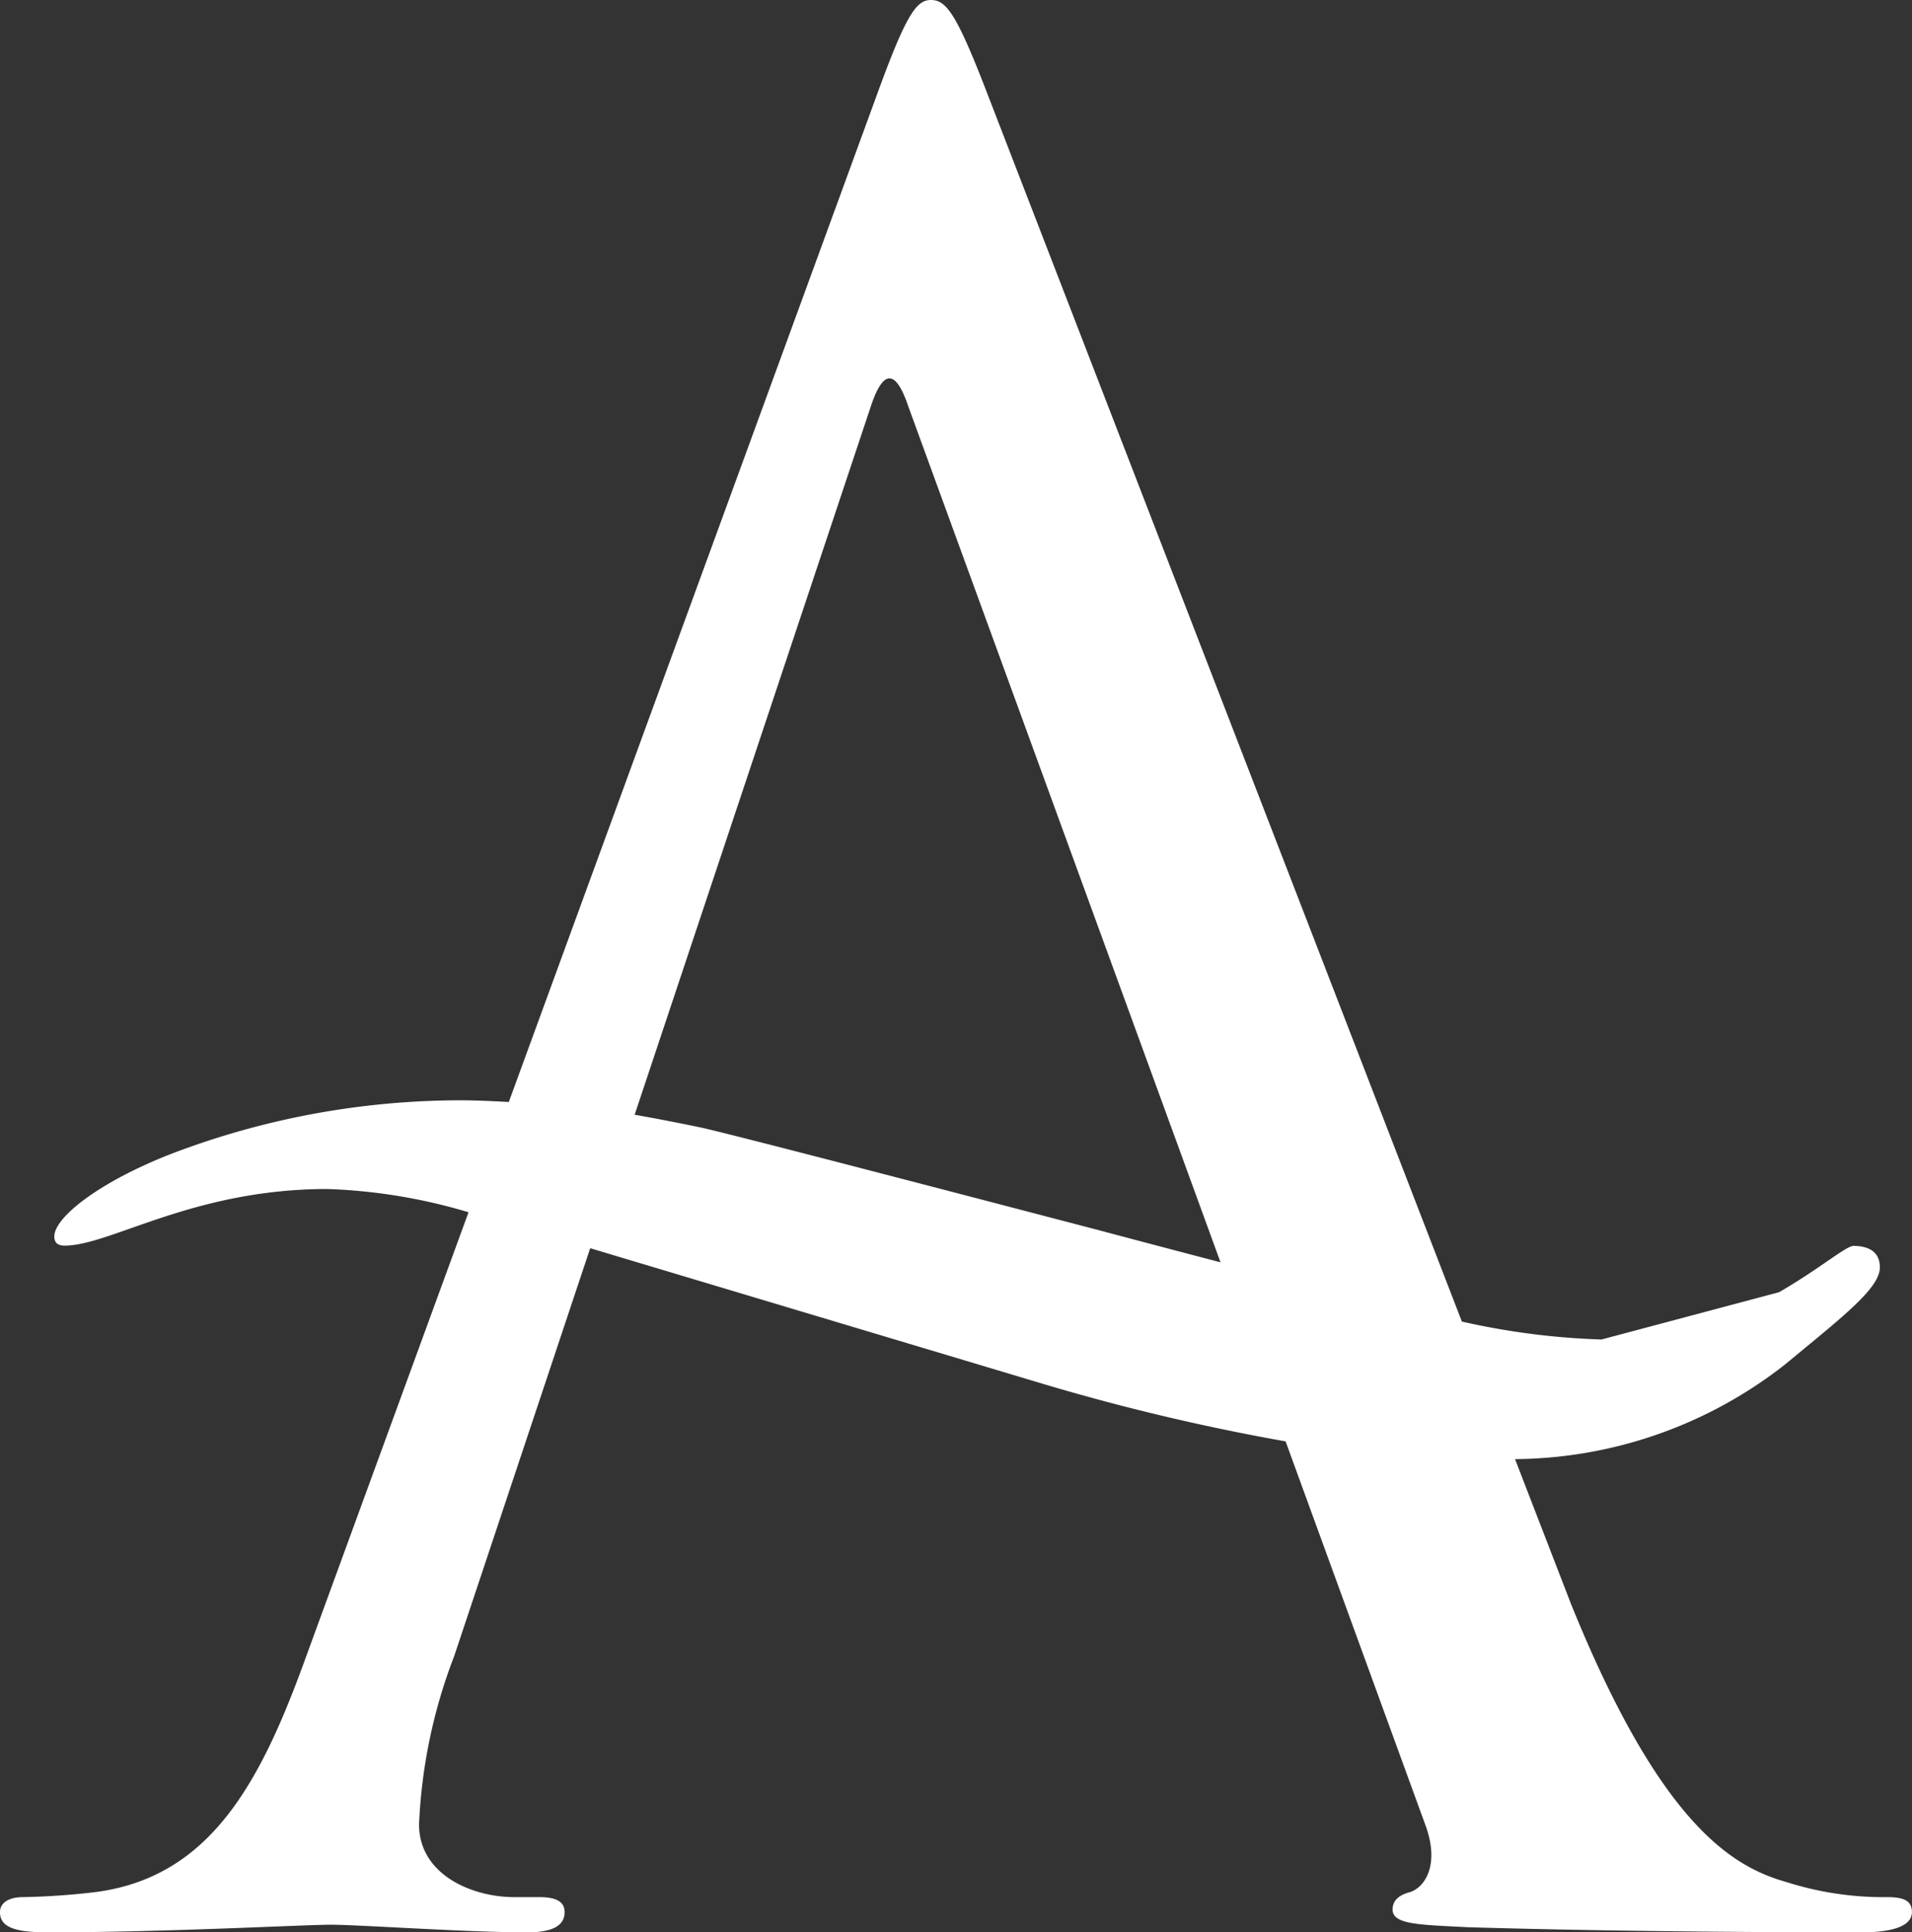 <svg xmlns="http://www.w3.org/2000/svg" width="81.294" height="82.154" viewBox="0 0 81.294 82.154">
  <rect x="0" y="0" width="81.294" height="82.154" fill="#333333" stroke="none"/>
  <path id="Path_34" data-name="Path 34" d="M436.433,94.289a13.627,13.627,0,0,1-4.267-.639c-2.241-.637-5.33-2.344-9.171-11.842l-2.373-6.141a18.817,18.817,0,0,0,11.457-4.006c2.526-2.087,4.091-3.29,4.054-4.175-.011-.541-.348-.869-1.094-.885-.3-.041-1.446.965-3.193,1.97l-7.549,2.01a31.192,31.192,0,0,1-5.935-.762l-20.23-52.343c-1.279-3.31-1.709-3.844-2.343-3.844s-1.071.641-2.349,4.168l-15.6,42.683c-.831-.044-1.507-.071-2-.071A34.514,34.514,0,0,0,363.6,62.645c-3.175,1.217-5.133,2.775-5.083,3.583.005.228.133.352.41.362,1.953.02,5.451-2.407,11.2-2.407a23.676,23.676,0,0,1,6,.988l-6.9,18.875c-1.923,5.336-4.057,9.391-8.963,10.029a30.819,30.819,0,0,1-3.1.214c-.534,0-.959.214-.959.638,0,.642.637.859,2.022.859,5.02,0,10.885-.324,12.056-.324s5.763.324,8.329.324c.961,0,1.6-.217,1.6-.859,0-.424-.321-.638-1.067-.638h-1.07c-1.808,0-4.052-.959-4.052-3.094a22.558,22.558,0,0,1,1.493-7.149L381.3,66.7l18.928,5.67a92.762,92.762,0,0,0,10.639,2.543L416.8,91.195c.637,1.7,0,2.671-.641,2.88-.427.112-.744.324-.744.745,0,.642,1.168.642,3.2.749,7.36.217,15.141.217,16.745.217,1.178,0,2.136-.217,2.136-.859C437.5,94.4,437.077,94.289,436.433,94.289ZM402.658,65.863c-.019,0-15.316-4.018-16.682-4.3-.676-.141-1.726-.352-2.786-.538l10.038-30.106q.793-2.4,1.6,0L408.1,67.3Q405.542,66.631,402.658,65.863Z" transform="translate(-356.206 -13.632)" fill="#fff"/>
</svg>
